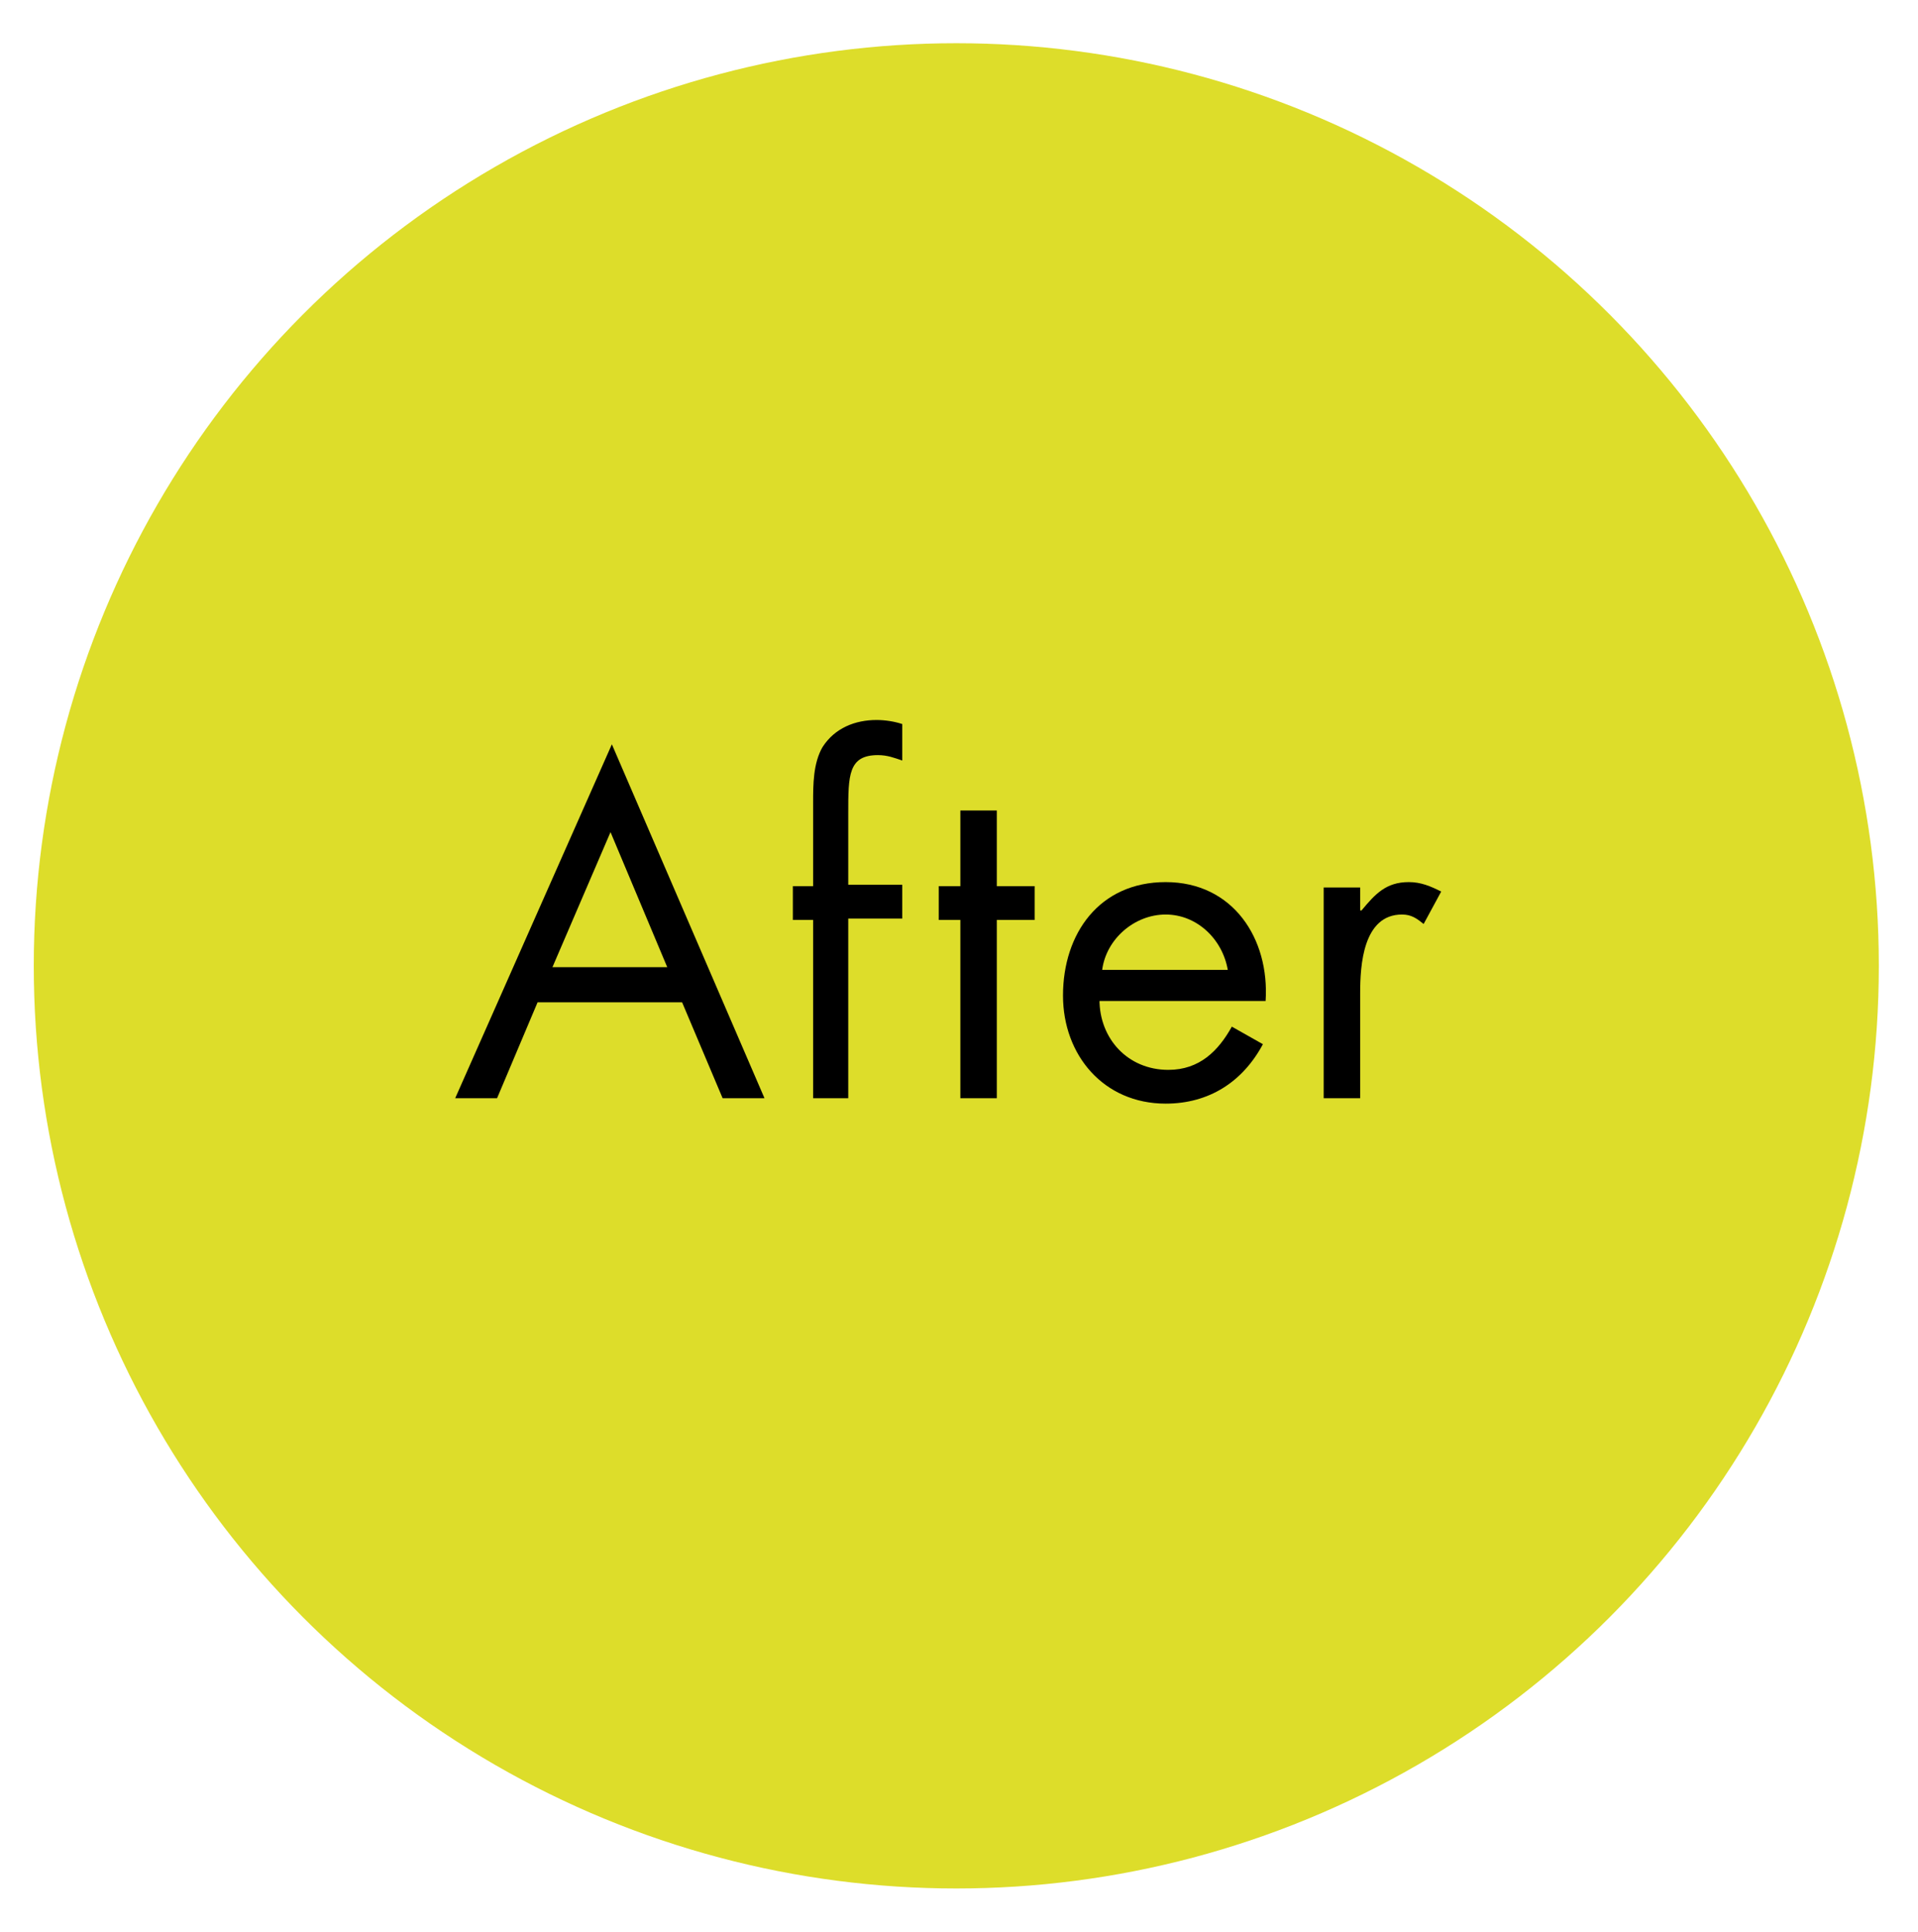 <?xml version="1.0" encoding="utf-8"?>
<!-- Generator: Adobe Illustrator 24.0.2, SVG Export Plug-In . SVG Version: 6.00 Build 0)  -->
<svg version="1.1" id="レイヤー_1" xmlns="http://www.w3.org/2000/svg" xmlns:xlink="http://www.w3.org/1999/xlink" x="0px"
	 y="0px" viewBox="0 0 142 143" style="enable-background:new 0 0 142 143;" xml:space="preserve">
<style type="text/css">
	.st0{fill:#DDDD2A;}
</style>
<circle class="st0" cx="70.8" cy="71.5" r="68.3"/>
<g>
	<path d="M39.8,74.2l-3,7.1h-3.1l11.6-26.2l11.3,26.2h-3.1l-3-7.1H39.8z M45.2,61.6l-4.3,10h8.5L45.2,61.6z"/>
	<path d="M62.9,81.3h-2.7V68.1h-1.5v-2.5h1.5v-6.2c0-1.3,0-2.9,0.7-4.1c0.9-1.4,2.4-2,4-2c0.6,0,1.3,0.1,1.9,0.3v2.7
		c-0.6-0.2-1.1-0.4-1.8-0.4c-2.2,0-2.2,1.5-2.2,4.3v5.3h4v2.5h-4V81.3z"/>
	<path d="M73.8,81.3h-2.7V68.1h-1.6v-2.5h1.6v-5.6h2.7v5.6h2.8v2.5h-2.8V81.3z"/>
	<path d="M81.4,74c0,2.9,2.1,5.2,5.1,5.2c2.3,0,3.7-1.4,4.7-3.2l2.3,1.3c-1.5,2.8-4,4.4-7.2,4.4c-4.6,0-7.6-3.6-7.6-8
		c0-4.6,2.7-8.4,7.6-8.4c5,0,7.7,4.2,7.4,8.8H81.4z M90.9,71.8c-0.4-2.3-2.3-4.1-4.6-4.1c-2.3,0-4.4,1.8-4.7,4.1H90.9z"/>
	<path d="M100.8,67.4L100.8,67.4c1-1.2,1.8-2.1,3.5-2.1c0.9,0,1.6,0.3,2.4,0.7l-1.3,2.4c-0.5-0.4-0.9-0.7-1.6-0.7
		c-2.9,0-3.1,3.8-3.1,5.8v7.8h-2.7V65.7h2.7V67.4z"/>
</g>
</svg>
